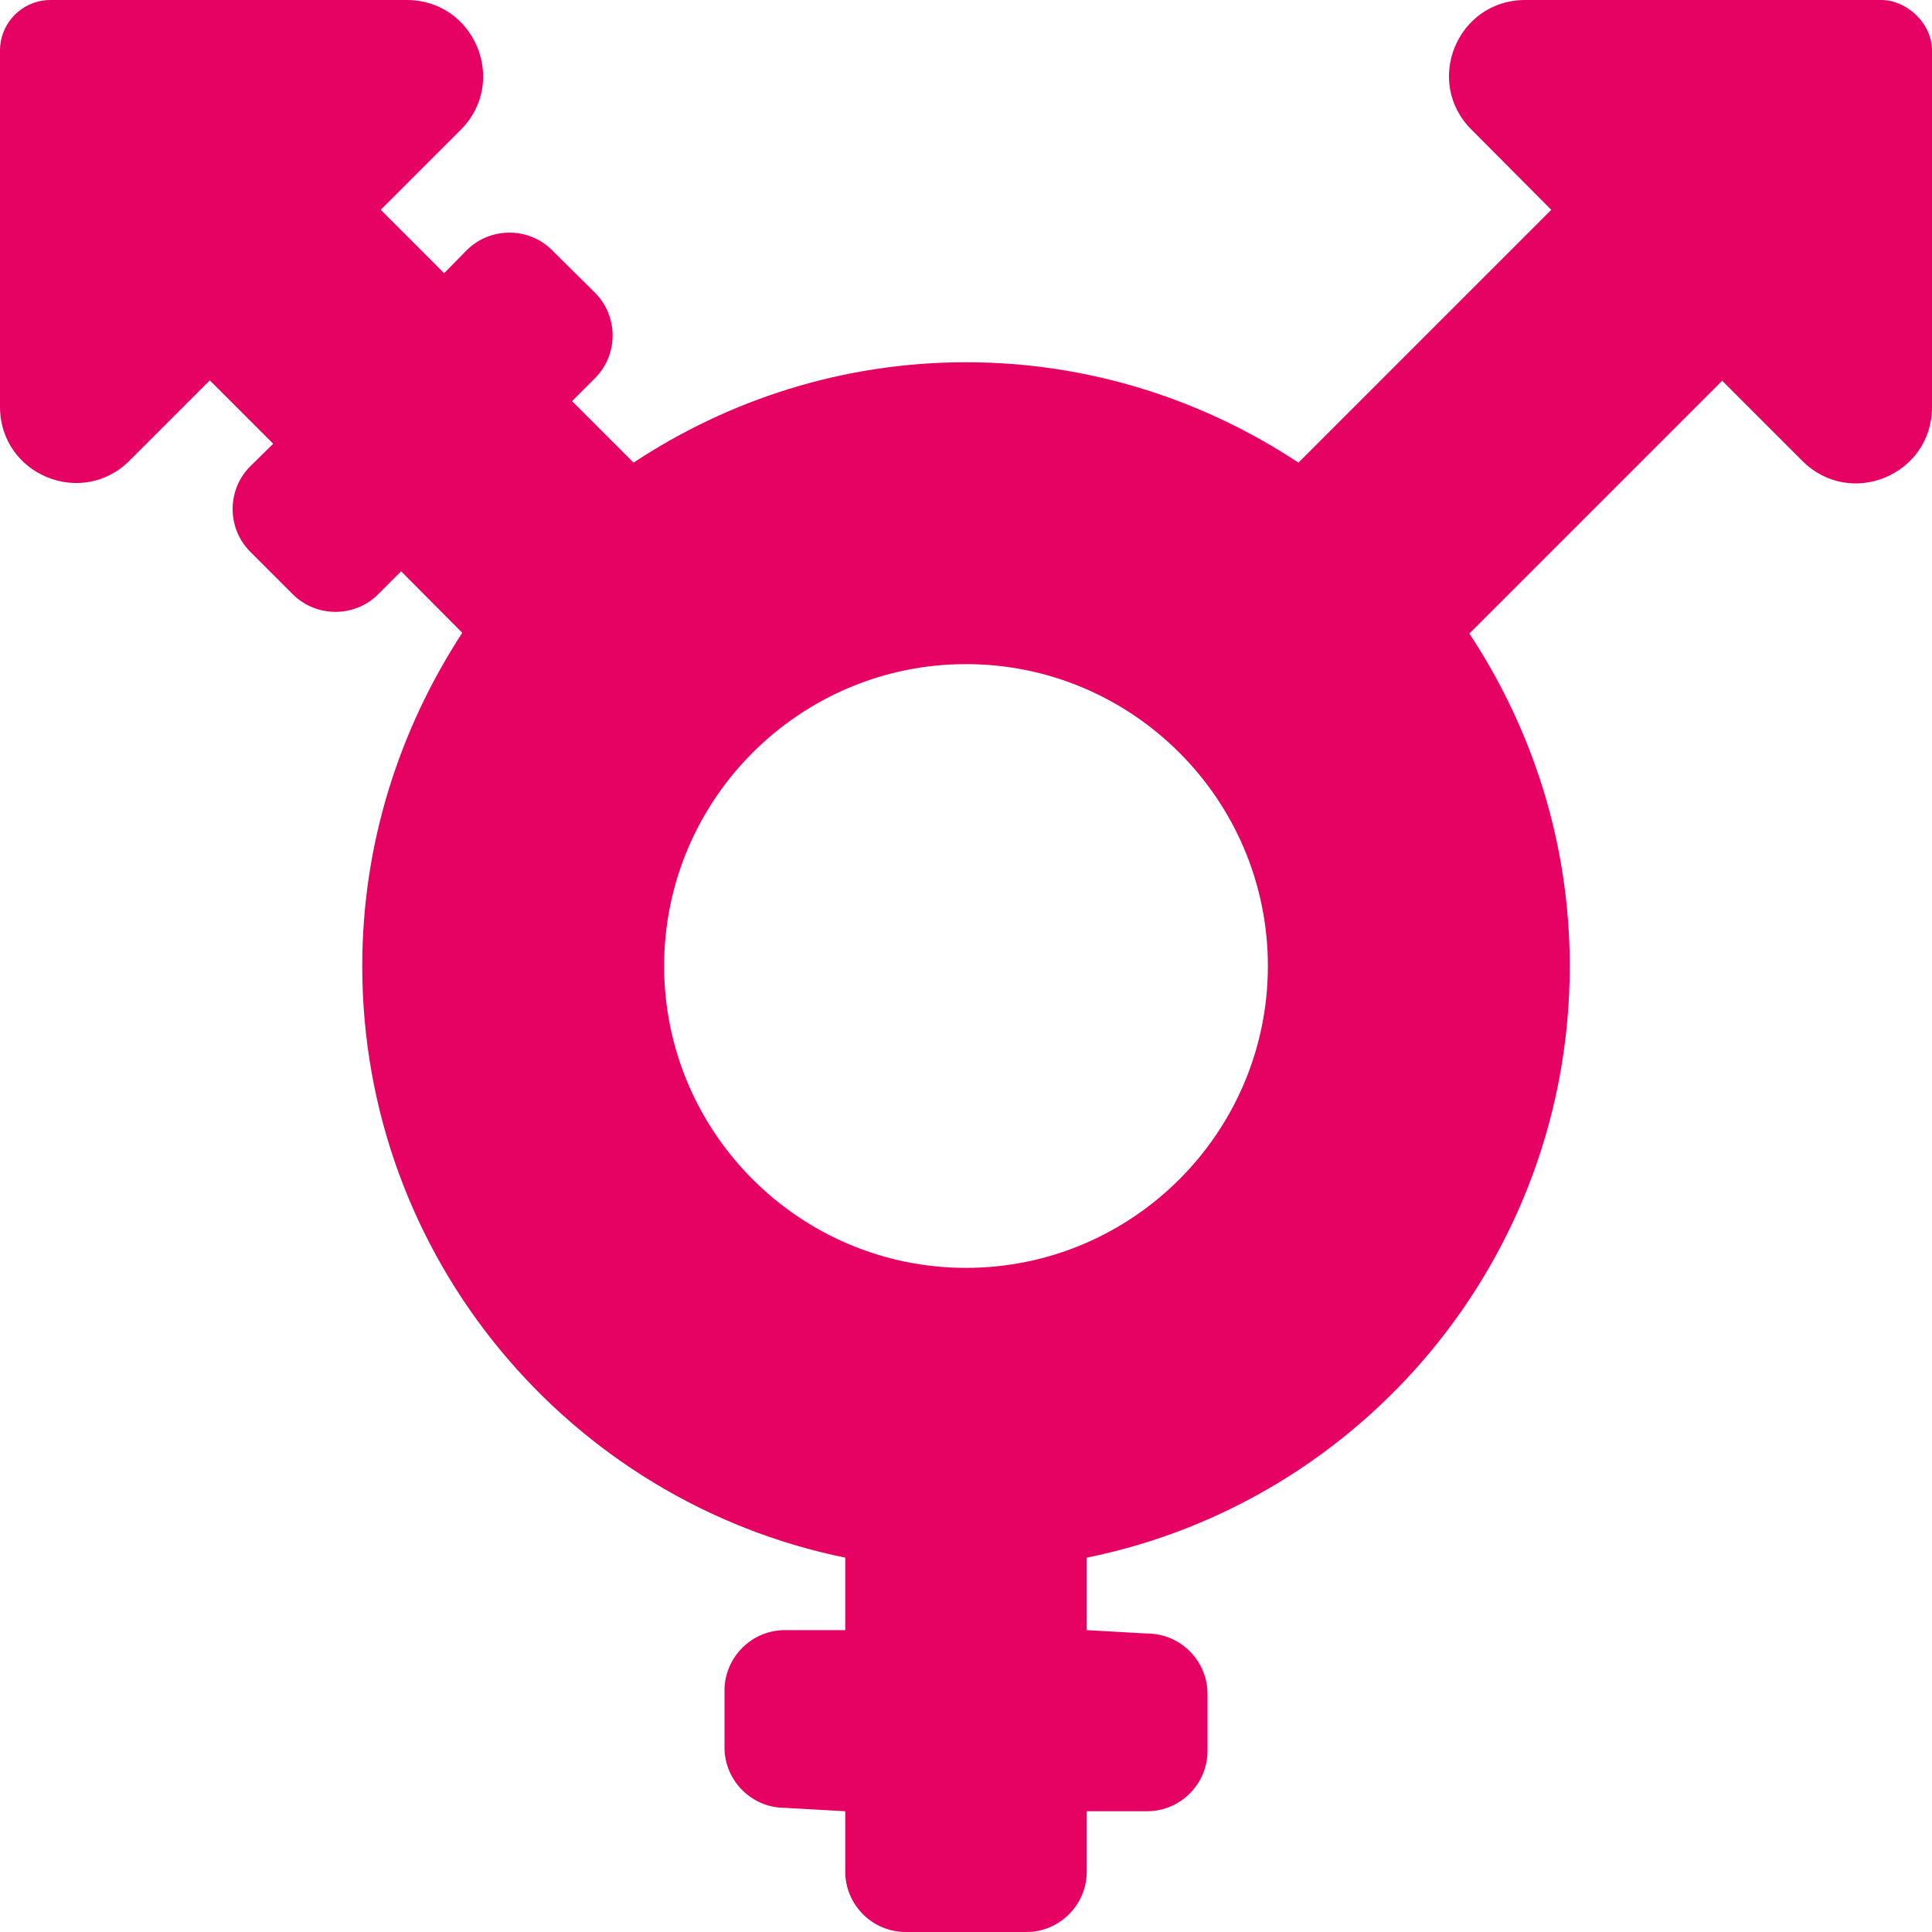 <?xml version="1.0" encoding="utf-8"?>
<!-- Generator: Adobe Illustrator 25.4.1, SVG Export Plug-In . SVG Version: 6.00 Build 0)  -->
<svg version="1.1" id="Layer_1" xmlns="http://www.w3.org/2000/svg" xmlns:xlink="http://www.w3.org/1999/xlink" x="0px" y="0px"
	 viewBox="0 0 512 512" style="enable-background:new 0 0 512 512;" xml:space="preserve">
<style type="text/css">
	.st0{fill:#E60263;}
</style>
<path class="st0" d="M498.6,0h-94.4c-18,0-27,21.7-14.2,34.4l21.1,21.2l-67,67C318.8,105.9,288.6,96,256,96s-62.8,9.9-88.1,26.6
	l-16.3-16.3l6.1-6.1c6.2-6.2,6.2-16.4,0-22.6l-11.4-11.3c-6.2-6.2-16.4-6.2-22.6,0l-6,6.1l-16.8-16.8l21.2-21.2
	C134.8,21.7,125.8,0,107.8,0H13.4C6,0,0,6,0,13.4v94.4c0,18,21.7,27,34.4,14.2l21.2-21.2l16.8,16.8l-6.1,6c-6.2,6.2-6.2,16.4,0,22.6
	l11.3,11.3c6.2,6.2,16.4,6.2,22.6,0l6.1-6.1l16.2,16.3C105.9,193.2,96,223.4,96,256c0,77.4,55,141.9,128,156.8V432l-16,0
	c-8.8,0-16,7.2-16,16v15.1c0,8.8,7.2,16,16,16l16,0.9v16c0,8.8,7.2,16,16,16h32c8.8,0,16-7.2,16-16v-16l16,0c8.8,0,16-7.2,16-16
	v-15.1c0-8.8-7.2-16-16-16l-16-0.9v-19.2c73-14.8,128-79.4,128-156.8c0-32.6-9.9-62.8-26.6-88.1l67-67l21.2,21.2
	c12.7,12.8,34.4,3.8,34.4-14.2V13.4C512,6,505.1,0,498.6,0z M256,336c-44.1,0-80-35.9-80-80s35.9-80,80-80s80,35.9,80,80
	C336,300.1,300.1,336,256,336z"/>
</svg>

